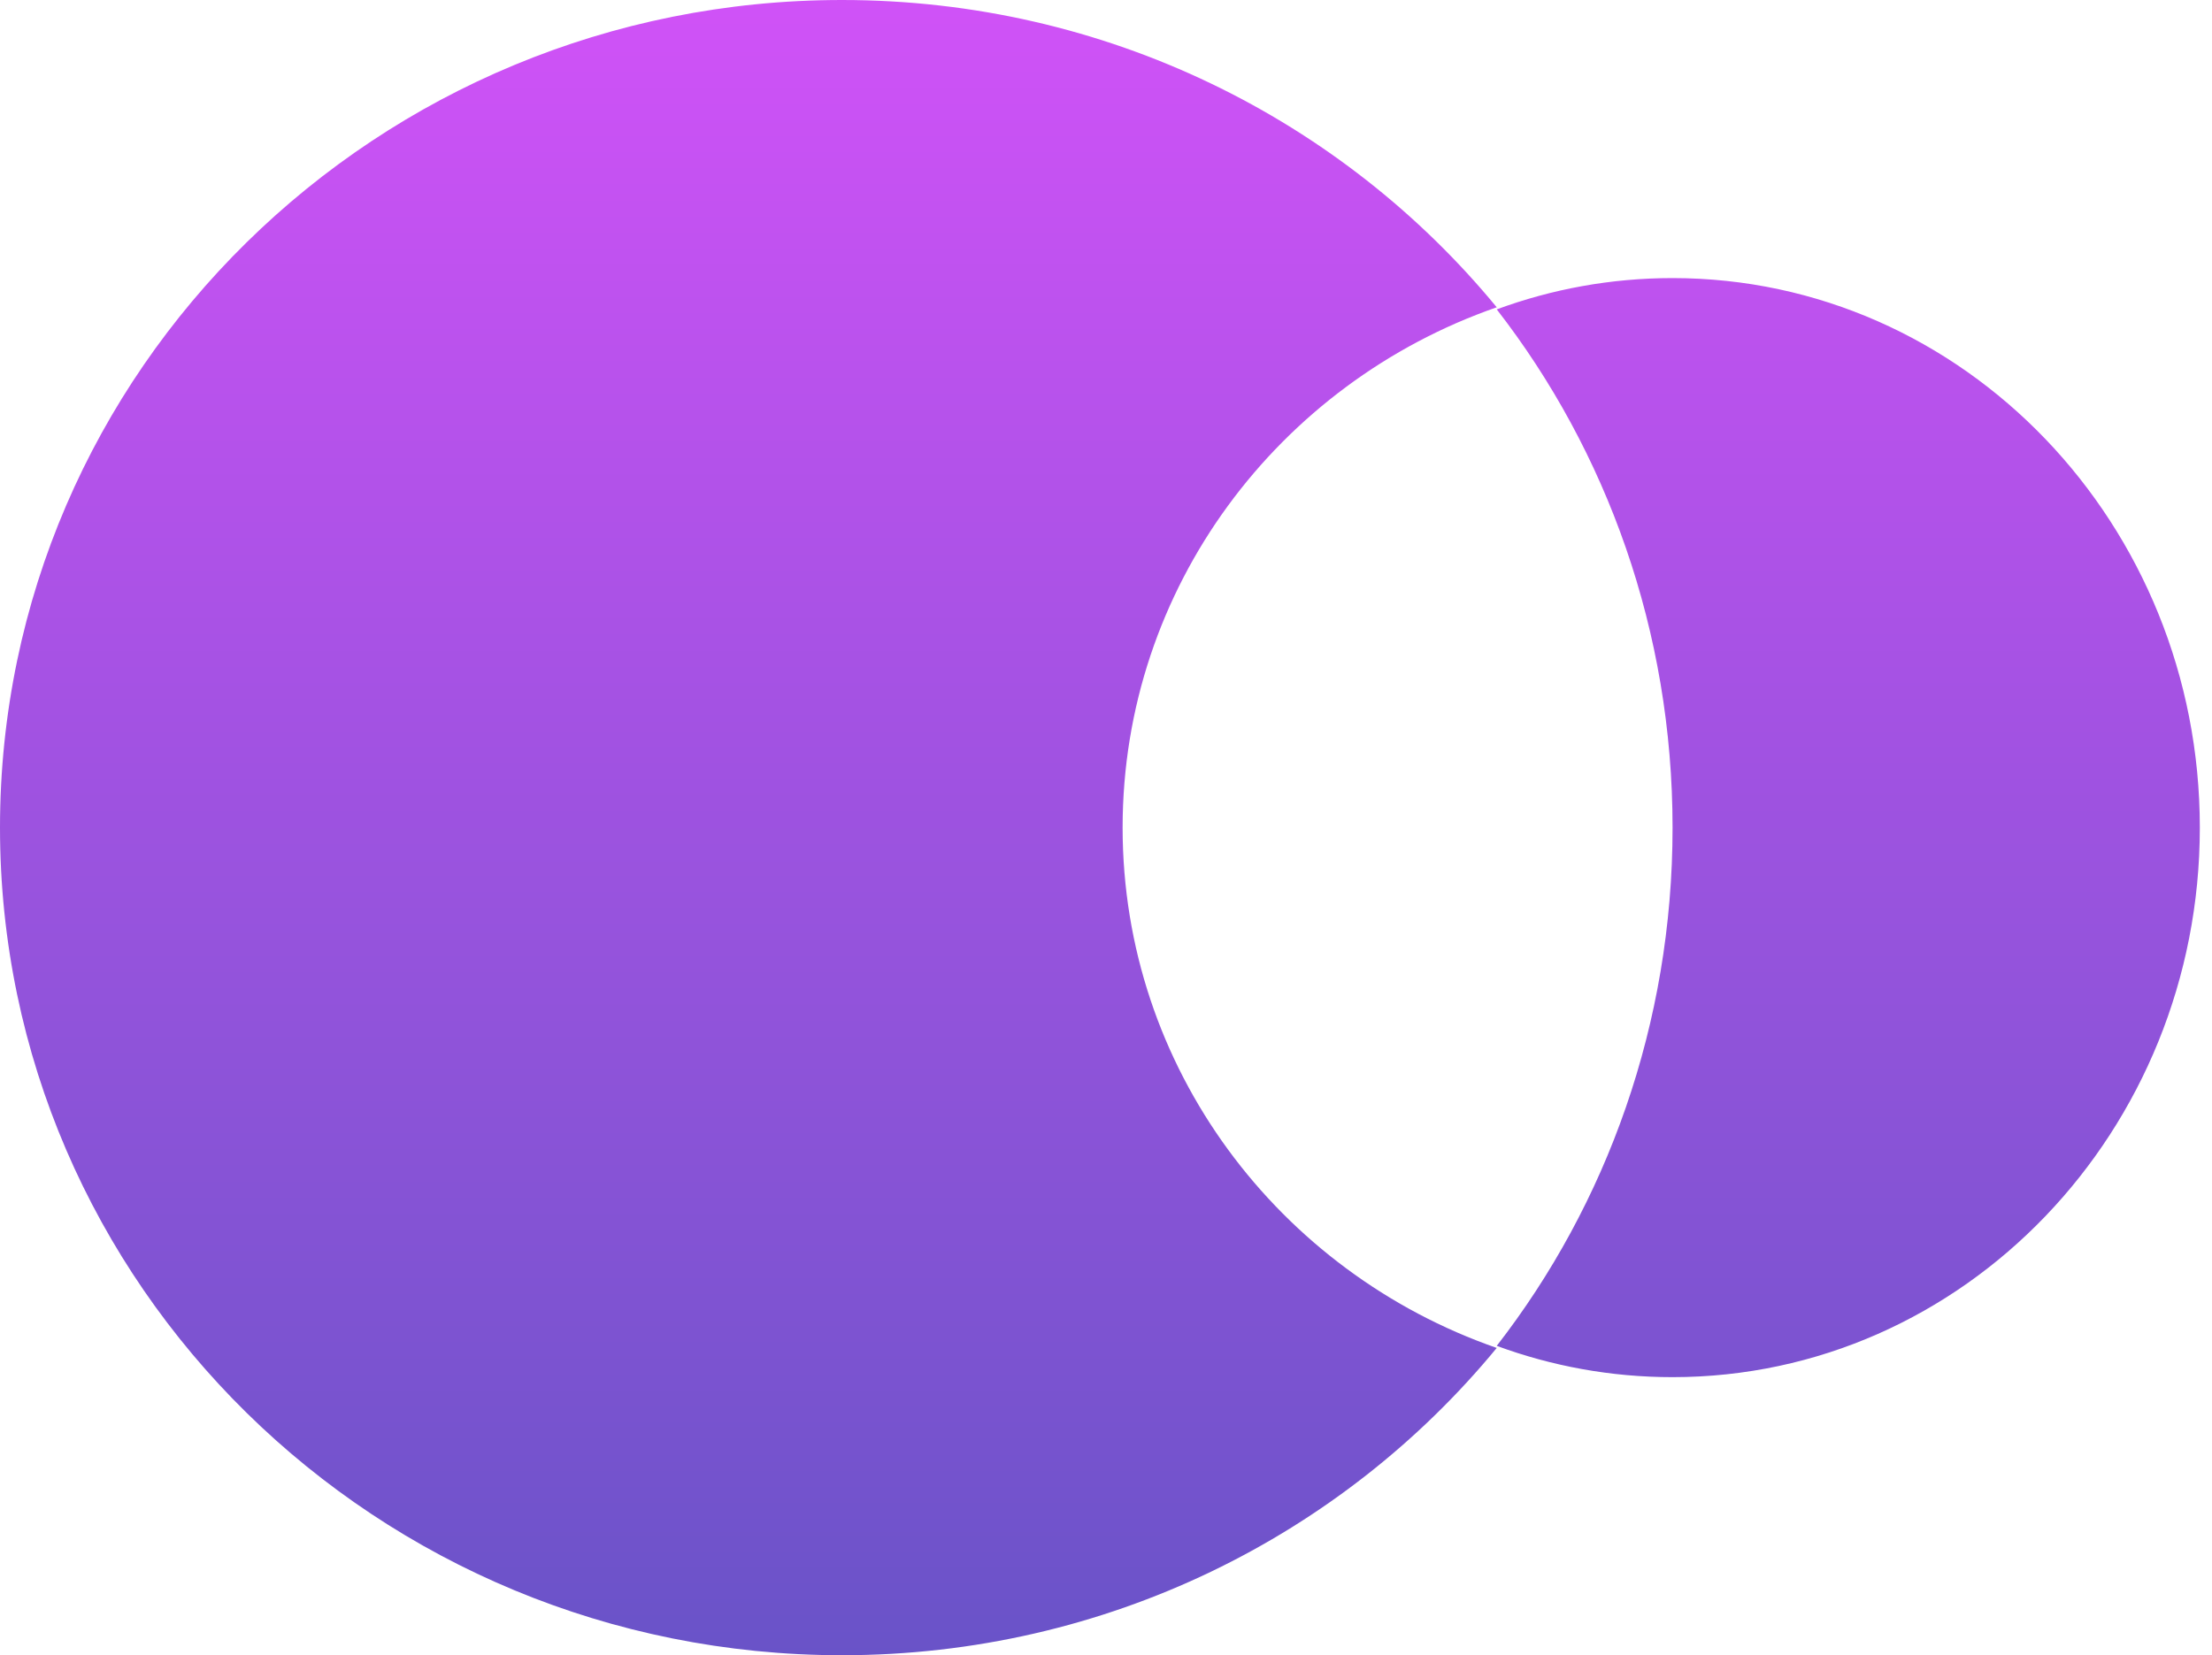 <?xml version="1.0" encoding="UTF-8"?> <svg xmlns="http://www.w3.org/2000/svg" xmlns:xlink="http://www.w3.org/1999/xlink" width="167px" height="125px" viewBox="0 0 167 125" version="1.1"><title>编组 16</title><defs><linearGradient x1="50%" y1="0%" x2="50%" y2="100%" id="linearGradient-1"><stop stop-color="#D052F7" offset="0%"></stop><stop stop-color="#6953C8" offset="100%"></stop></linearGradient></defs><g id="页面-1" stroke="none" stroke-width="1" fill="none" fill-rule="evenodd"><g id="编组-16" fill="url(#linearGradient-1)"><path d="M63.566,0 C83.531,0 101.346,9.05 113,23.206 C96.544,28.928 84.754,44.36 84.754,62.5 C84.754,80.64 96.544,96.072 113,101.794 C101.346,115.95 83.531,125 63.566,125 C28.459,125 0,97.018 0,62.5 C0,27.982 28.459,0 63.566,0 Z M126.274,21 C148.259,21 166.081,39.58 166.081,62.5 C166.081,85.42 148.259,104 126.274,104 C121.62,104 117.152,103.167 113,101.637 C121.302,90.944 126.274,77.328 126.274,62.5 C126.274,47.672 121.302,34.056 113,23.363 C117.152,21.833 121.62,21 126.274,21 Z" id="形状结合"></path></g></g></svg> 